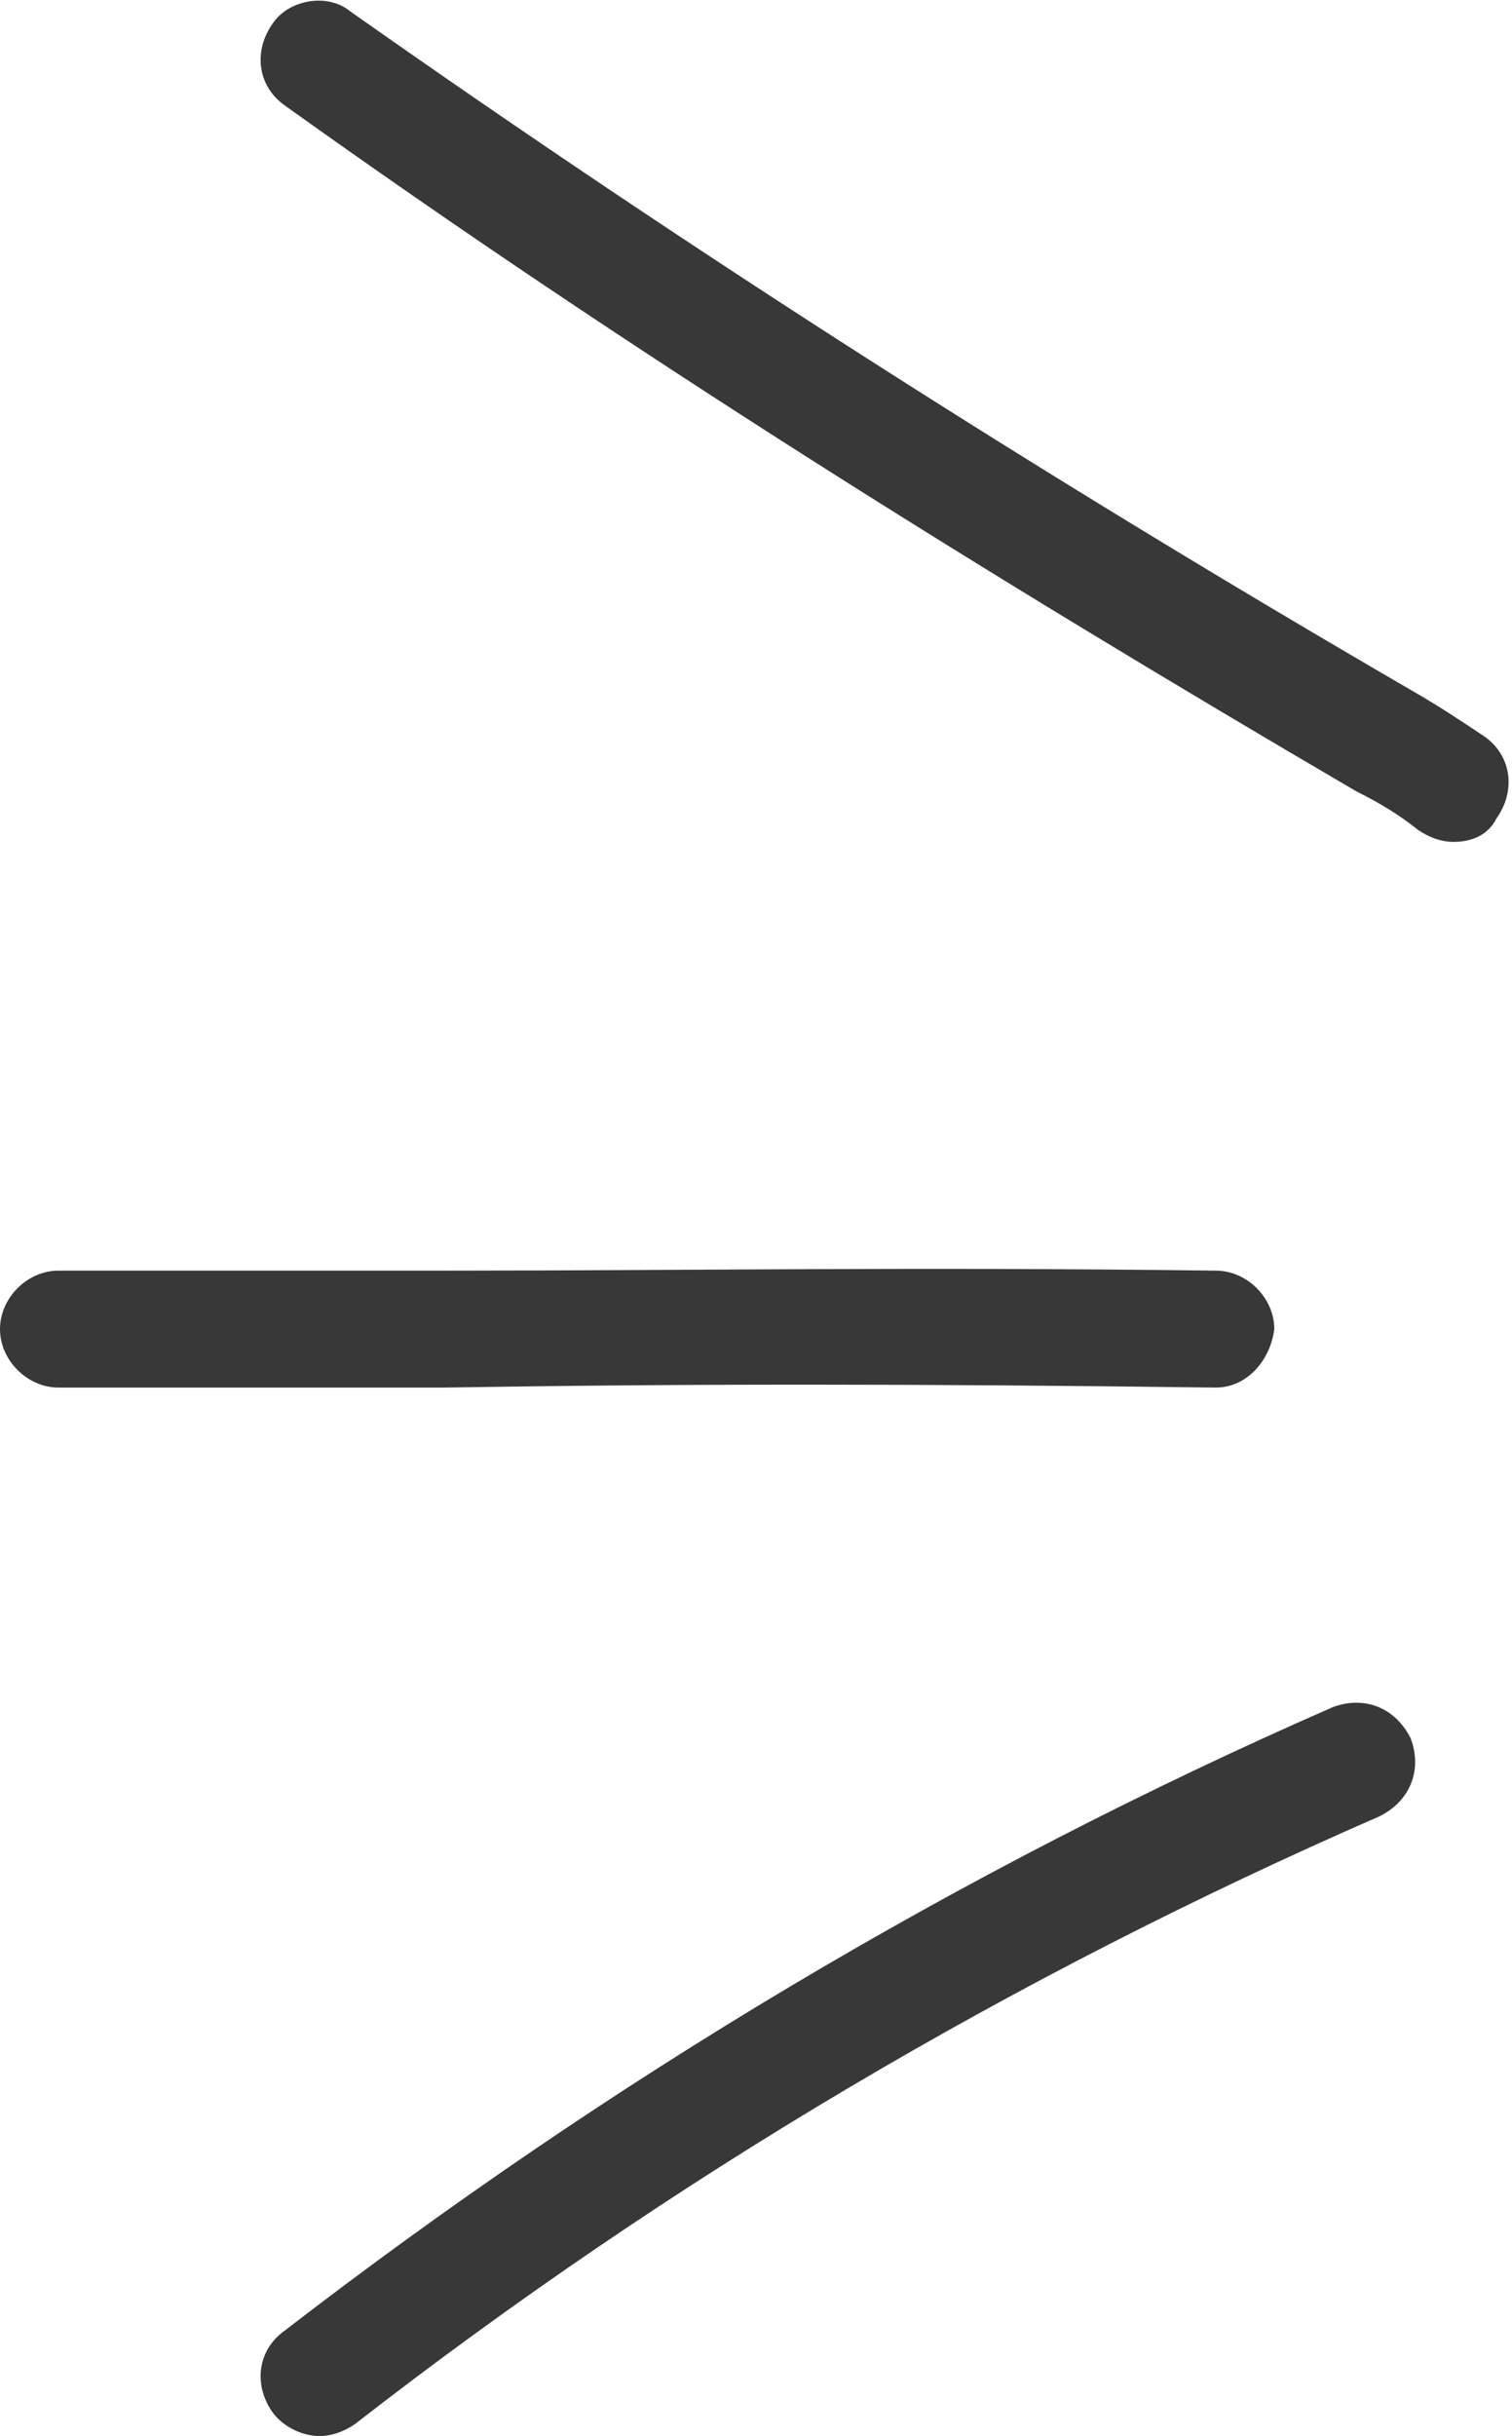 <?xml version="1.0" encoding="utf-8"?>
<!-- Generator: Adobe Illustrator 26.5.3, SVG Export Plug-In . SVG Version: 6.00 Build 0)  -->
<svg version="1.1" id="レイヤー_1" xmlns="http://www.w3.org/2000/svg" xmlns:xlink="http://www.w3.org/1999/xlink" x="0px"
	 y="0px" viewBox="0 0 38.8 62.5" style="enable-background:new 0 0 38.8 62.5;" xml:space="preserve">
<style type="text/css">
	.st0{fill:#383838;}
</style>
<path class="st0" d="M37.3,21.6c-0.3,0-0.6-0.1-0.9-0.3c-0.5-0.4-1-0.7-1.6-1C25.4,14.8,16.1,9,7.3,2.7C6.6,2.2,6.5,1.3,7,0.6
	C7.4,0,8.4-0.2,9,0.3c8.8,6.2,17.9,12,27.2,17.4c0.7,0.4,1.3,0.8,1.9,1.2c0.7,0.5,0.8,1.4,0.3,2.1C38.2,21.4,37.8,21.6,37.3,21.6z"
	/>
<path class="st0" d="M31.2,35.6C31.2,35.6,31.1,35.6,31.2,35.6c-7.8-0.1-13.6-0.1-19.8,0c-3.1,0-6.3,0-9.9,0c-0.8,0-1.5-0.7-1.5-1.5
	s0.7-1.5,1.5-1.5c3.5,0,6.7,0,9.9,0c6.2,0,12-0.1,19.8,0c0.8,0,1.5,0.7,1.5,1.5C32.6,34.9,32,35.6,31.2,35.6z"/>
<path class="st0" d="M8.2,62.5c-0.4,0-0.9-0.2-1.2-0.6c-0.5-0.7-0.4-1.6,0.3-2.1c8.3-6.4,17.3-11.8,26.9-16c0.8-0.3,1.6,0,2,0.8
	c0.3,0.8,0,1.6-0.8,2C26,50.7,17.2,55.9,9.1,62.2C8.8,62.4,8.5,62.5,8.2,62.5z"/>
</svg>
